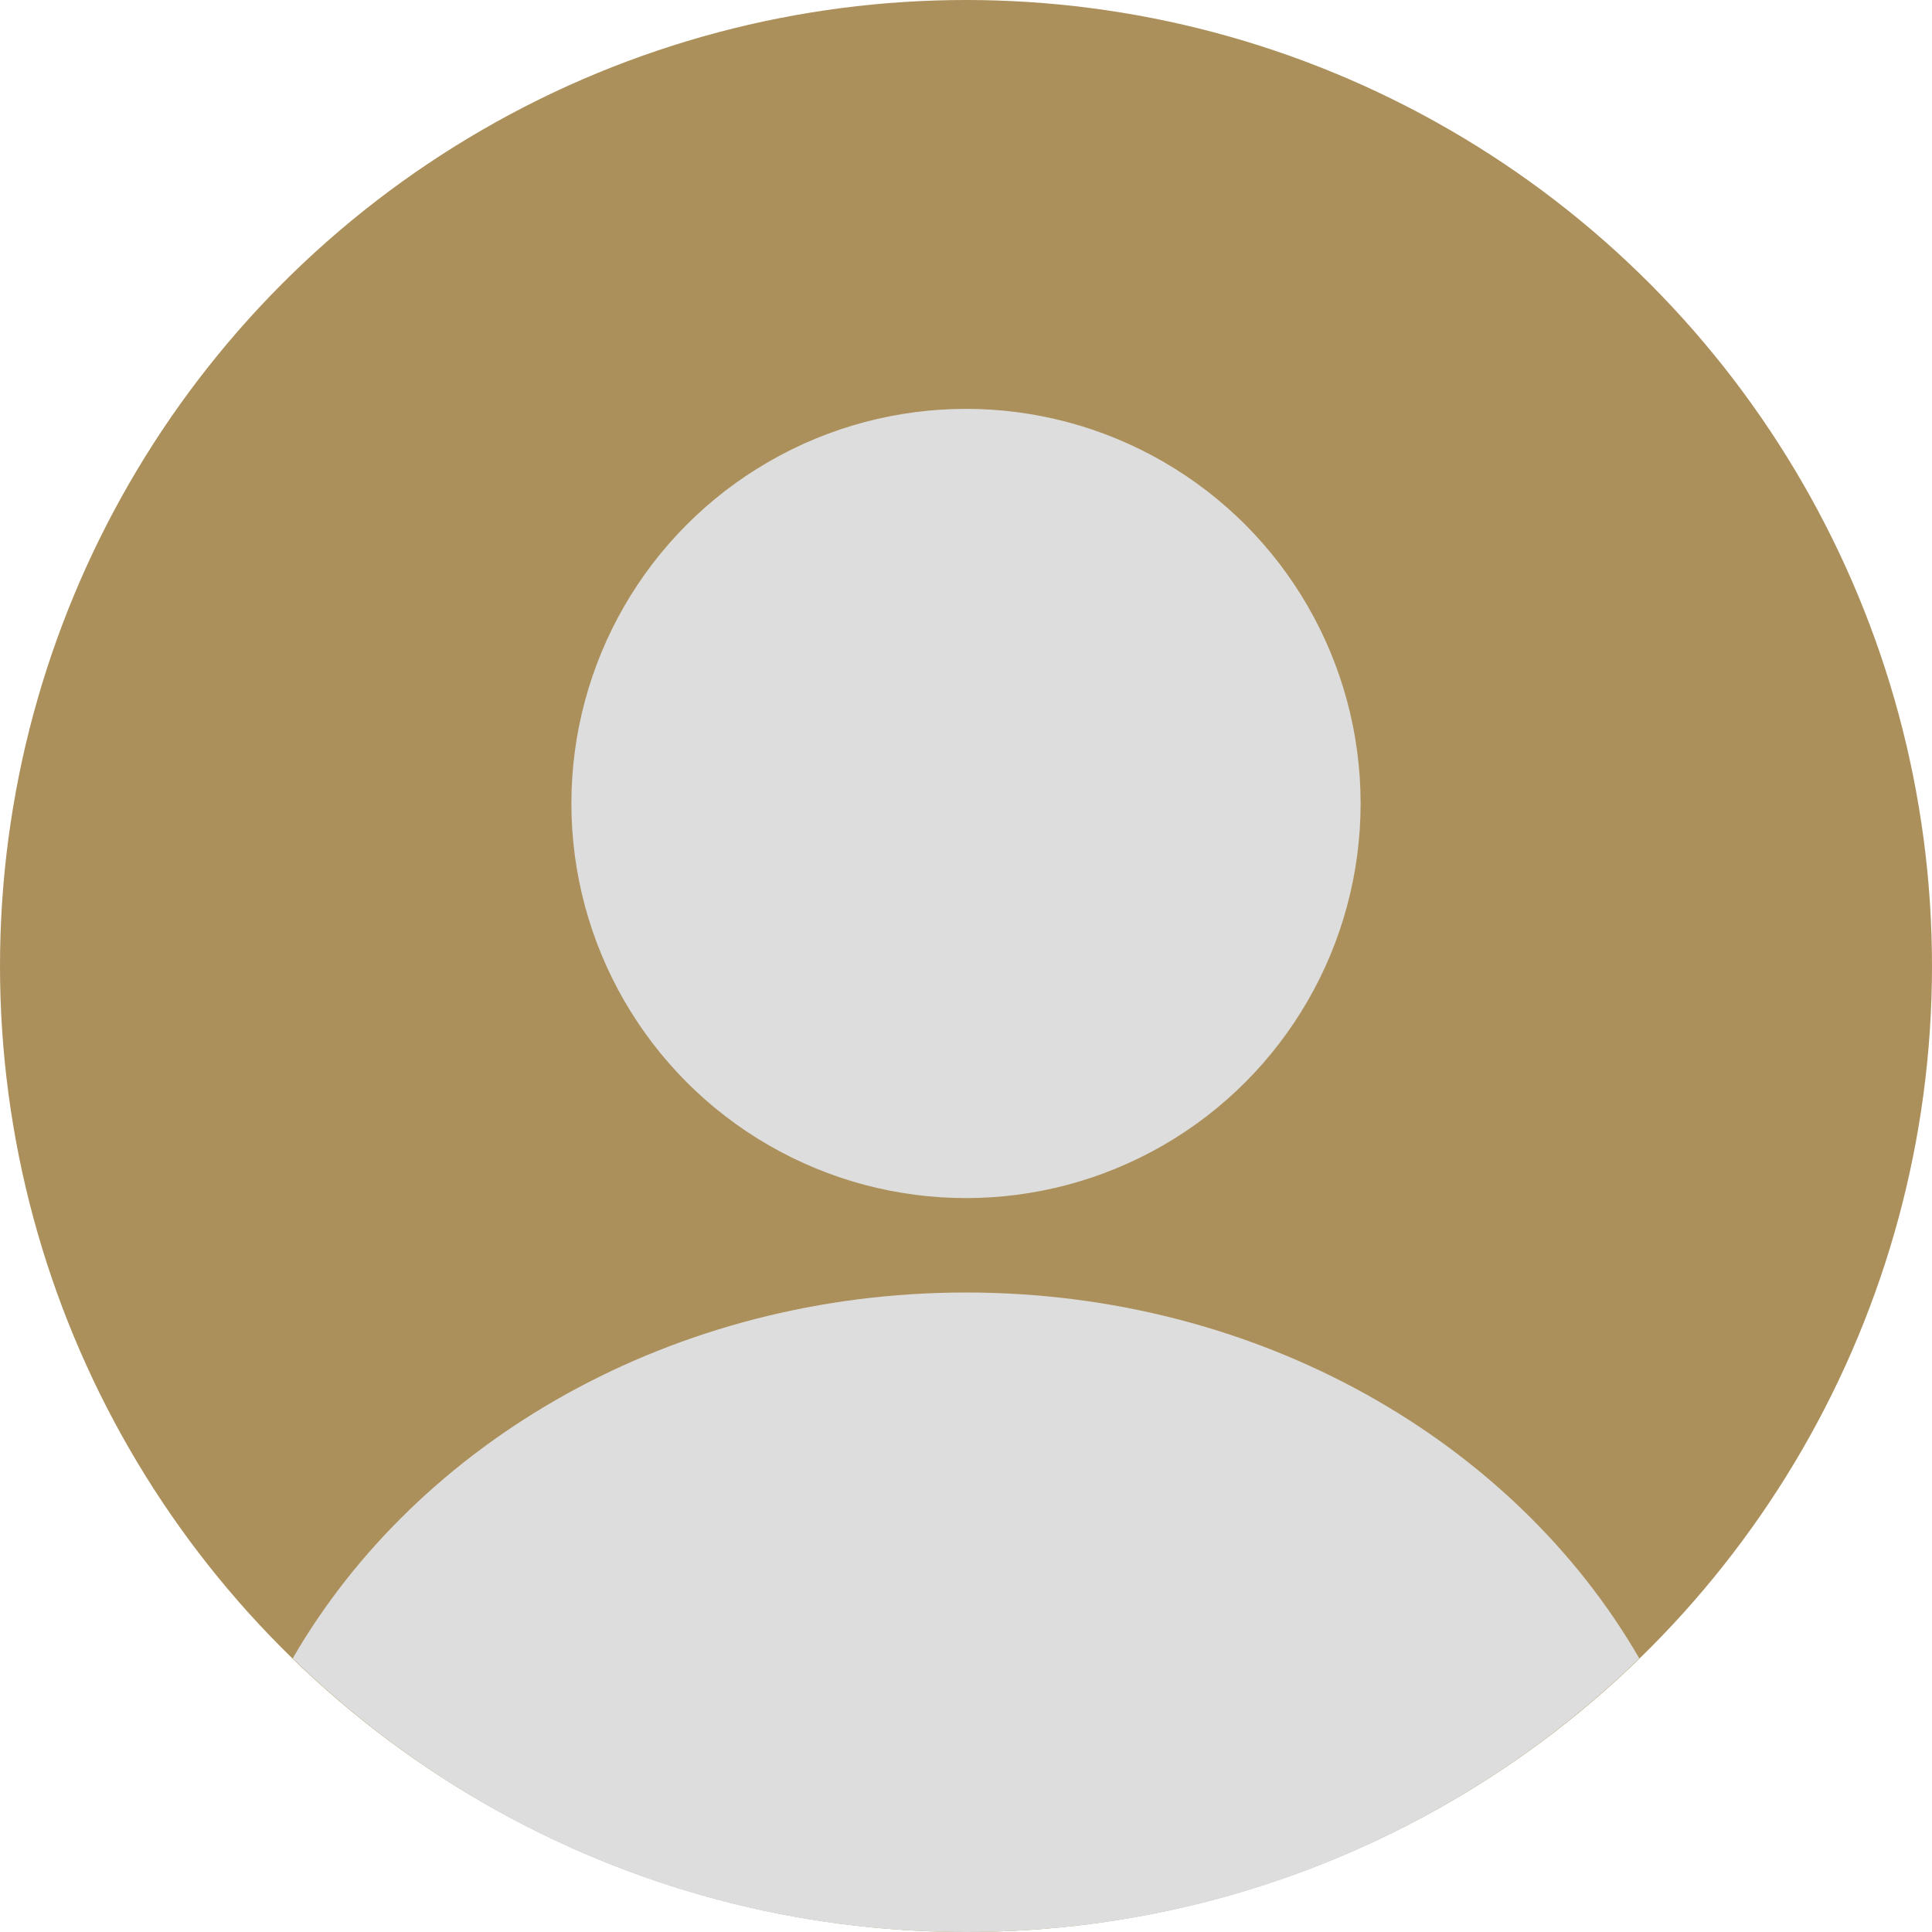 <?xml version="1.0" encoding="UTF-8" standalone="no"?>
<svg
   viewBox="0 0 80 80"
   version="1.1"
   id="svg44"
   sodipodi:docname="ICO_Usuario_2C.svg"
   inkscape:version="1.2 (dc2aedaf03, 2022-05-15)"
   xmlns:inkscape="http://www.inkscape.org/namespaces/inkscape"
   xmlns:sodipodi="http://sodipodi.sourceforge.net/DTD/sodipodi-0.dtd"
   xmlns="http://www.w3.org/2000/svg"
   xmlns:svg="http://www.w3.org/2000/svg">
  <sodipodi:namedview
     id="namedview46"
     pagecolor="#505050"
     bordercolor="#eeeeee"
     borderopacity="1"
     inkscape:showpageshadow="0"
     inkscape:pageopacity="0"
     inkscape:pagecheckerboard="0"
     inkscape:deskcolor="#505050"
     showgrid="false"
     inkscape:zoom="10.4625"
     inkscape:cx="33.452808"
     inkscape:cy="40.04779"
     inkscape:window-width="1920"
     inkscape:window-height="1017"
     inkscape:window-x="-8"
     inkscape:window-y="-8"
     inkscape:window-maximized="1"
     inkscape:current-layer="svg44" />
  <defs
     id="defs27">
    <style
       id="style25">.d{fill:#ddd;}.e{fill:none;}</style>
  </defs>
  <g
     id="a" />
  <g
     id="b">
    <g
       id="c">
      <g
         id="g40">
        <circle
           cx="40"
           cy="40"
           r="40"
           id="circle32"
           style="fill:#ac905b;fill-opacity:1" />
        <g
           id="g34" />
        <circle
           class="d"
           cx="40"
           cy="33.27"
           r="16.34"
           id="circle36" />
        <path
           class="d"
           d="M40,53.52c-12.15,0-22.68,6.16-27.88,15.15,7.2,7.01,17.03,11.33,27.88,11.33s20.67-4.32,27.88-11.33c-5.2-8.99-15.73-15.15-27.88-15.15Z"
           id="path38" />
      </g>
    </g>
  </g>
</svg>
